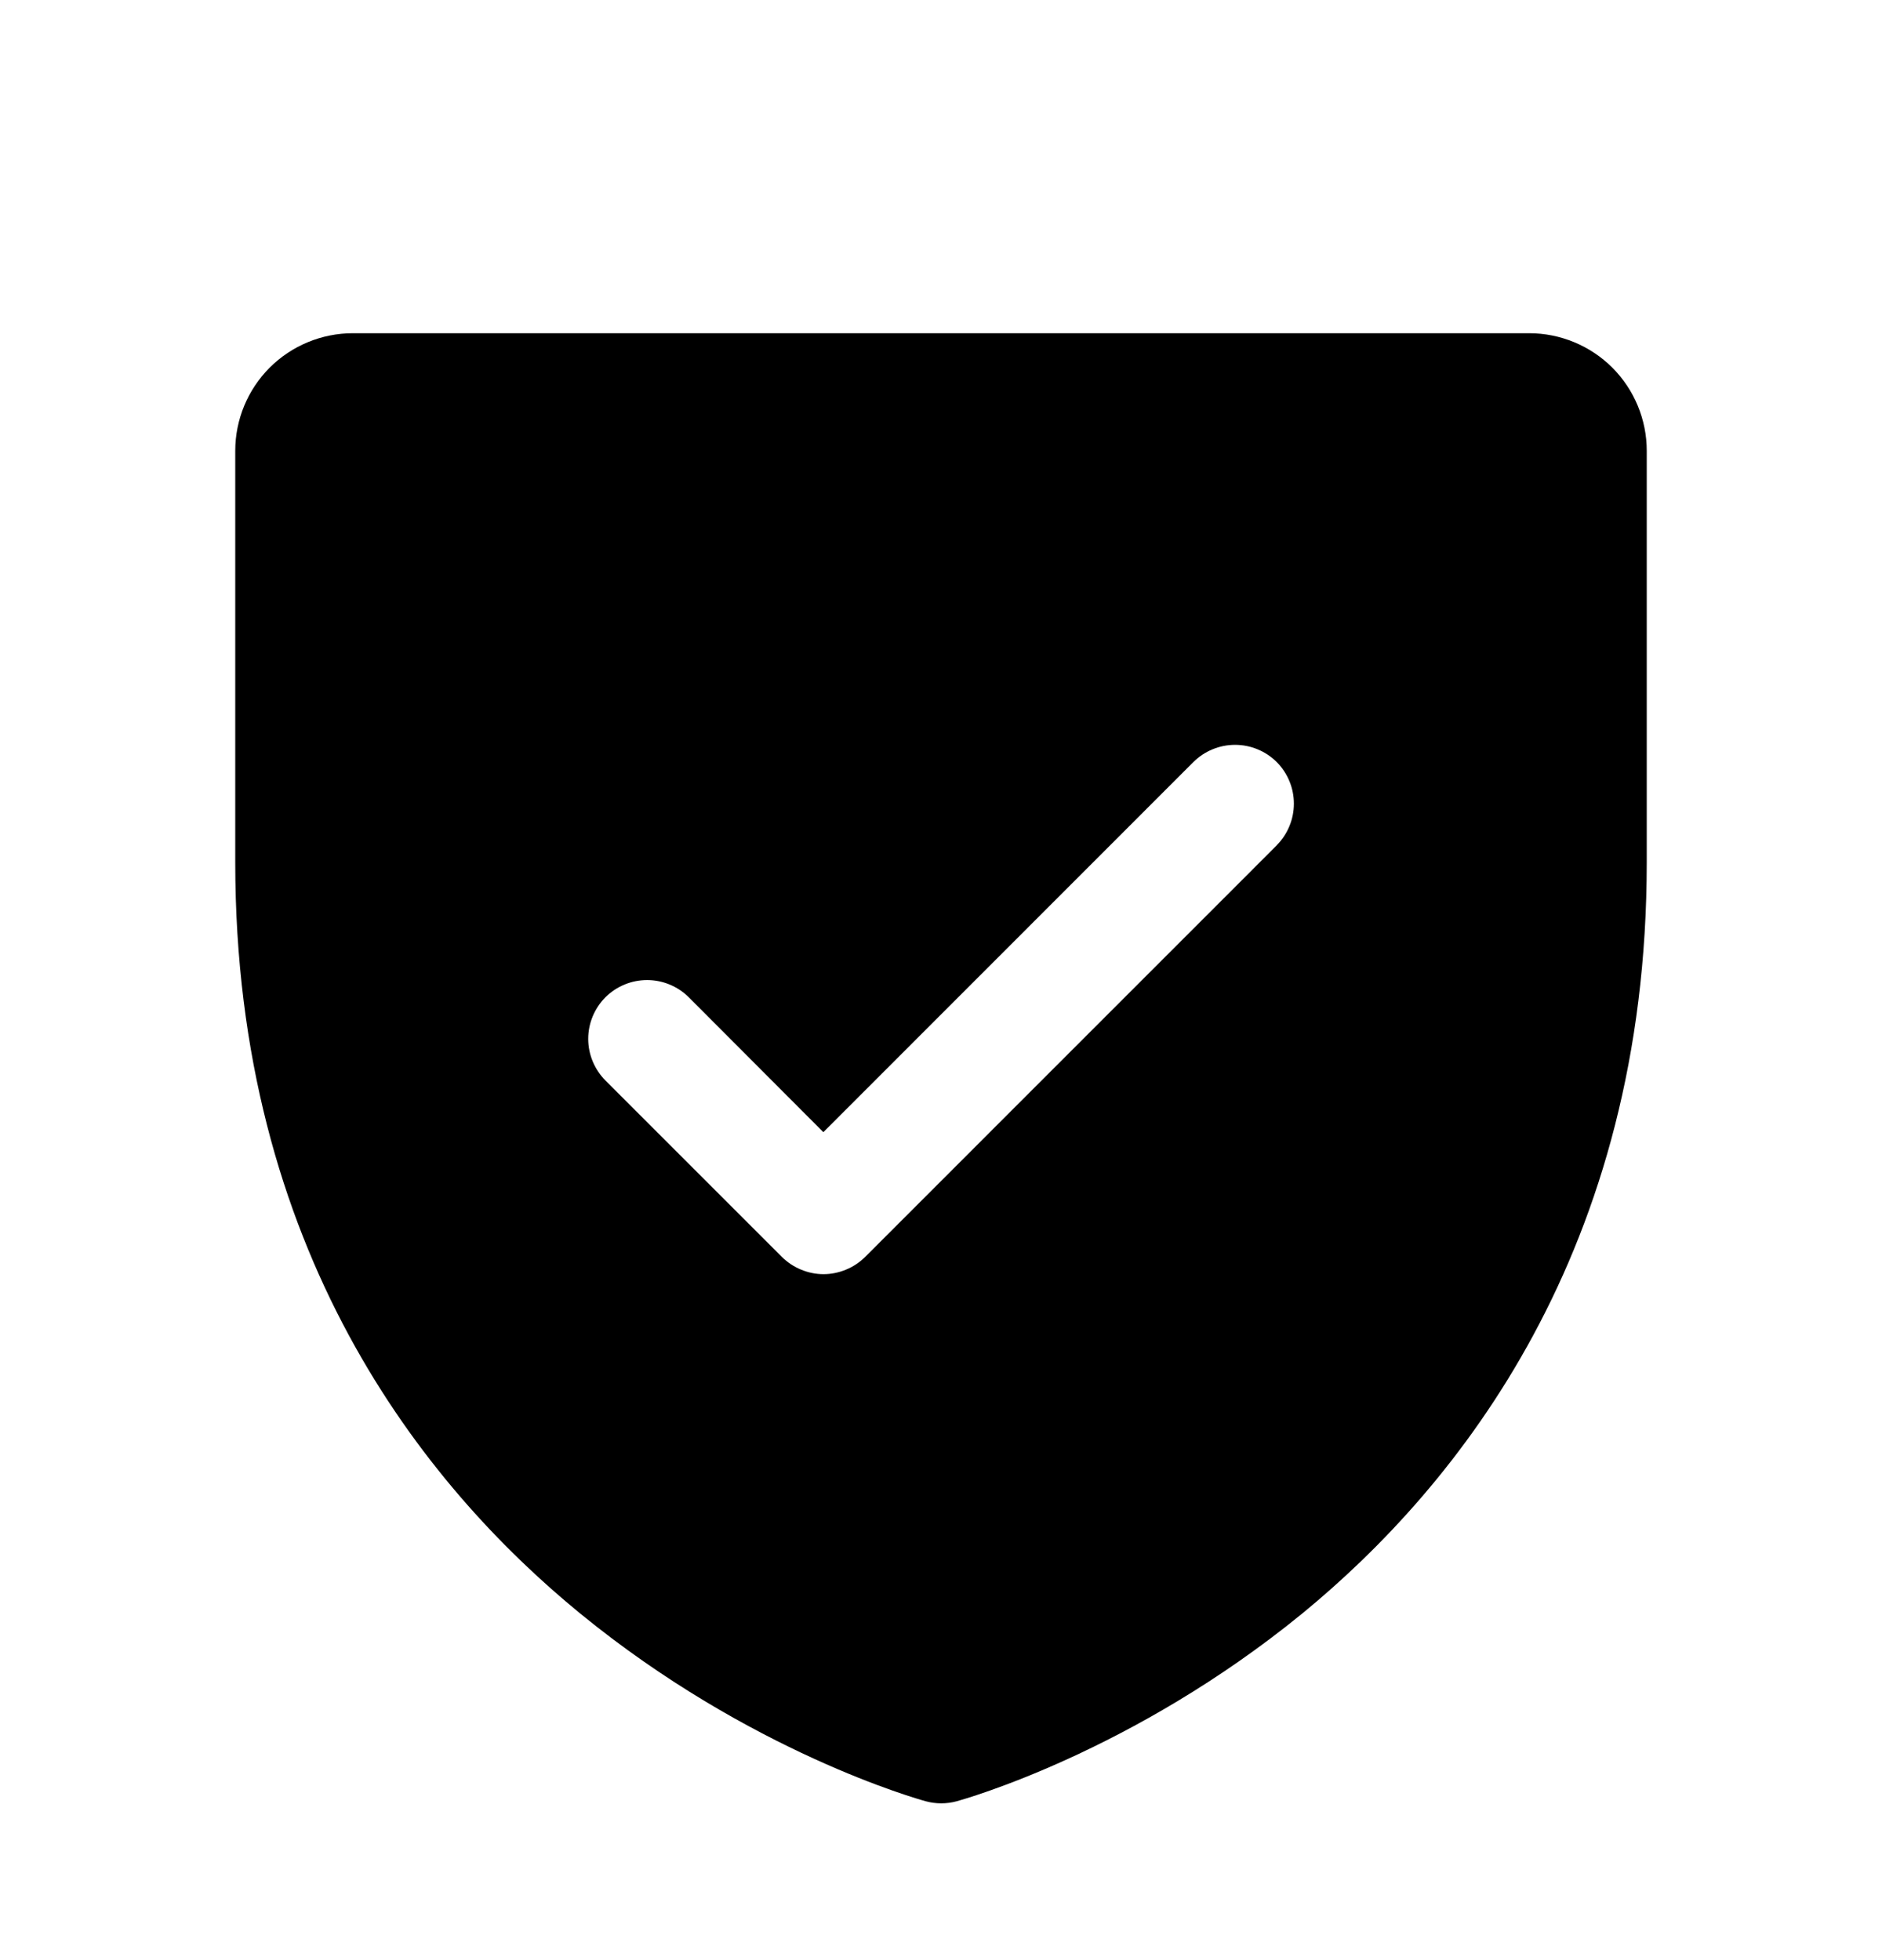 <svg xmlns="http://www.w3.org/2000/svg" fill="none" viewBox="0 0 24 25" height="25" width="24">
<path fill="black" d="M19.5 4.25H4.5C4.102 4.25 3.721 4.408 3.439 4.689C3.158 4.971 3 5.352 3 5.75V11C3 15.943 5.393 18.938 7.4 20.58C9.562 22.348 11.712 22.948 11.806 22.974C11.935 23.009 12.071 23.009 12.2 22.974C12.293 22.948 14.441 22.348 16.606 20.58C18.608 18.938 21 15.943 21 11V5.75C21 5.352 20.842 4.971 20.561 4.689C20.279 4.408 19.898 4.25 19.5 4.25ZM16.282 10.781L11.033 16.031C10.963 16.1 10.88 16.156 10.789 16.193C10.698 16.231 10.6 16.251 10.502 16.251C10.403 16.251 10.306 16.231 10.215 16.193C10.124 16.156 10.041 16.1 9.971 16.031L7.721 13.781C7.581 13.64 7.501 13.449 7.501 13.25C7.501 13.051 7.581 12.86 7.721 12.719C7.862 12.579 8.053 12.5 8.252 12.5C8.451 12.5 8.642 12.579 8.783 12.719L10.5 14.44L15.219 9.719C15.289 9.65 15.372 9.594 15.463 9.557C15.554 9.519 15.652 9.5 15.75 9.5C15.848 9.5 15.946 9.519 16.037 9.557C16.128 9.594 16.211 9.65 16.281 9.719C16.35 9.789 16.406 9.872 16.443 9.963C16.481 10.054 16.5 10.152 16.5 10.25C16.5 10.348 16.481 10.446 16.443 10.537C16.406 10.628 16.35 10.711 16.281 10.781H16.282Z"></path>
</svg>
